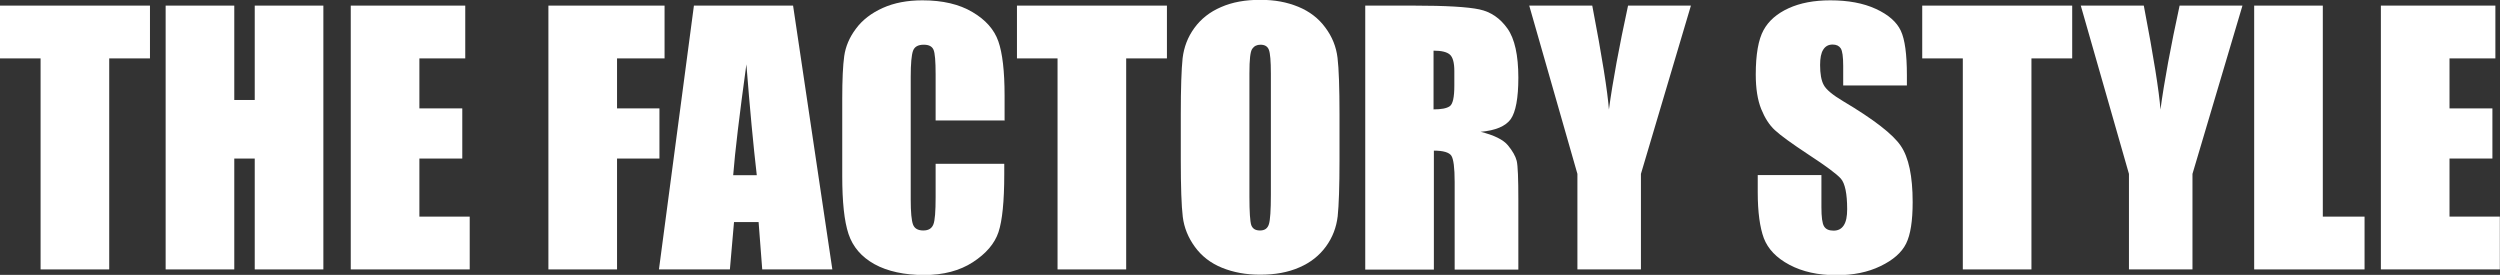 <?xml version="1.0" encoding="UTF-8"?>
<svg id="_レイヤー_1" data-name="レイヤー 1" xmlns="http://www.w3.org/2000/svg" viewBox="0 0 151.53 16.66">
  <rect x="0" y="0" width="151.53" height="16.66" fill="#333333" stroke="none"/>
  <defs>
    <style>
      .cls-1 {
        fill: #fff;
      }
    </style>
  </defs>
  <path class="cls-1" d="M9.09.34v3.2h-2.47v12.79H2.46V3.54H0V.34h9.09Z"/>
  <path class="cls-1" d="M19.6.34v15.99h-4.16v-6.72h-1.24v6.72h-4.16V.34h4.16v5.72h1.24V.34h4.16Z"/>
  <path class="cls-1" d="M21.27.34h6.93v3.2h-2.78v3.03h2.6v3.04h-2.6v3.52h3.05v3.2h-7.21V.34Z"/>
  <path class="cls-1" d="M33.24.34h7.04v3.2h-2.88v3.03h2.57v3.04h-2.57v6.72h-4.16V.34Z"/>
  <path class="cls-1" d="M48.07.34l2.38,15.99h-4.25l-.22-2.87h-1.49l-.25,2.87h-4.3L42.06.34h6.01ZM45.87,10.62c-.21-1.81-.42-4.05-.63-6.72-.42,3.06-.69,5.3-.8,6.72h1.43Z"/>
  <path class="cls-1" d="M60.87,7.3h-4.16v-2.78c0-.81-.04-1.31-.13-1.51-.09-.2-.28-.3-.59-.3-.34,0-.56.12-.65.37s-.14.77-.14,1.58v7.43c0,.78.05,1.28.14,1.52.09.24.3.36.62.36s.51-.12.61-.36c.1-.24.14-.8.14-1.67v-2.01h4.16v.62c0,1.66-.12,2.83-.35,3.52-.23.69-.75,1.3-1.55,1.82-.8.52-1.79.78-2.96.78s-2.22-.22-3.01-.66c-.79-.44-1.31-1.05-1.57-1.83-.26-.78-.38-1.95-.38-3.52v-4.67c0-1.15.04-2.02.12-2.59s.31-1.13.71-1.66c.39-.53.94-.95,1.63-1.26.69-.31,1.49-.46,2.4-.46,1.23,0,2.24.24,3.03.71.8.47,1.32,1.06,1.57,1.77.25.71.38,1.81.38,3.3v1.52Z"/>
  <path class="cls-1" d="M70.73.34v3.2h-2.47v12.79h-4.16V3.54h-2.46V.34h9.09Z"/>
  <path class="cls-1" d="M81.19,9.7c0,1.61-.04,2.74-.11,3.41-.08.67-.31,1.28-.71,1.83-.4.55-.94.98-1.62,1.27-.68.3-1.47.44-2.37.44-.86,0-1.62-.14-2.31-.42s-1.23-.7-1.64-1.26-.66-1.17-.74-1.83c-.08-.66-.12-1.81-.12-3.46v-2.74c0-1.61.04-2.74.11-3.41.08-.67.31-1.28.71-1.83.4-.55.94-.98,1.62-1.27.68-.3,1.47-.44,2.37-.44s1.62.14,2.31.42c.68.28,1.23.7,1.64,1.26.42.56.66,1.17.74,1.83.08.66.12,1.81.12,3.46v2.74ZM77.03,4.45c0-.74-.04-1.22-.12-1.43-.08-.21-.25-.31-.51-.31-.22,0-.38.08-.5.25s-.17.66-.17,1.49v7.47c0,.93.04,1.5.11,1.72.08.22.25.33.53.33s.46-.12.54-.38c.08-.25.12-.85.12-1.79v-7.35Z"/>
  <path class="cls-1" d="M82.74.34h2.94c1.96,0,3.29.08,3.99.23.7.15,1.26.54,1.7,1.16.44.62.66,1.62.66,2.98,0,1.24-.16,2.08-.46,2.51-.31.43-.92.69-1.83.77.82.2,1.38.48,1.66.82s.46.66.53.94c.07.29.1,1.08.1,2.37v4.22h-3.86v-5.31c0-.86-.07-1.39-.2-1.59-.13-.2-.49-.31-1.06-.31v7.21h-4.16V.34ZM86.89,3.07v3.56c.47,0,.79-.06.98-.19.19-.13.28-.54.28-1.25v-.88c0-.51-.09-.84-.27-1-.18-.16-.51-.24-.99-.24Z"/>
  <path class="cls-1" d="M102.49.34l-3.03,10.2v5.79h-3.85v-5.79l-2.92-10.2h3.82c.6,3.12.93,5.22,1.01,6.3.23-1.71.62-3.81,1.16-6.3h3.82Z"/>
  <path class="cls-1" d="M115.58,5.18h-3.86v-1.19c0-.55-.05-.91-.15-1.06-.1-.15-.26-.23-.49-.23-.25,0-.44.1-.57.31-.13.2-.19.51-.19.93,0,.53.07.94.22,1.21.14.27.53.6,1.17.98,1.85,1.1,3.02,2,3.5,2.71.48.7.72,1.84.72,3.41,0,1.14-.13,1.98-.4,2.52-.27.54-.78.99-1.55,1.36-.76.37-1.65.55-2.67.55-1.11,0-2.06-.21-2.85-.63s-1.3-.96-1.55-1.61c-.24-.65-.37-1.58-.37-2.78v-1.05h3.86v1.95c0,.6.05.98.16,1.16s.3.26.58.26.48-.11.62-.33.2-.54.2-.97c0-.94-.13-1.56-.38-1.85-.26-.29-.91-.77-1.95-1.45-1.03-.68-1.72-1.18-2.05-1.49-.34-.31-.61-.74-.83-1.28-.22-.55-.33-1.24-.33-2.09,0-1.23.16-2.12.47-2.69.31-.57.82-1.01,1.52-1.33.7-.32,1.54-.48,2.53-.48,1.08,0,2,.17,2.76.52s1.26.79,1.51,1.32c.25.53.37,1.43.37,2.7v.63Z"/>
  <path class="cls-1" d="M125.6.34v3.2h-2.47v12.79h-4.16V3.54h-2.46V.34h9.09Z"/>
  <path class="cls-1" d="M135.92.34l-3.03,10.2v5.79h-3.85v-5.79l-2.92-10.2h3.82c.6,3.12.93,5.22,1.01,6.3.23-1.71.62-3.81,1.16-6.3h3.82Z"/>
  <path class="cls-1" d="M140.79.34v12.79h2.53v3.2h-6.69V.34h4.16Z"/>
  <path class="cls-1" d="M144.32.34h6.93v3.2h-2.78v3.03h2.6v3.04h-2.6v3.52h3.05v3.2h-7.21V.34Z"/>
</svg>